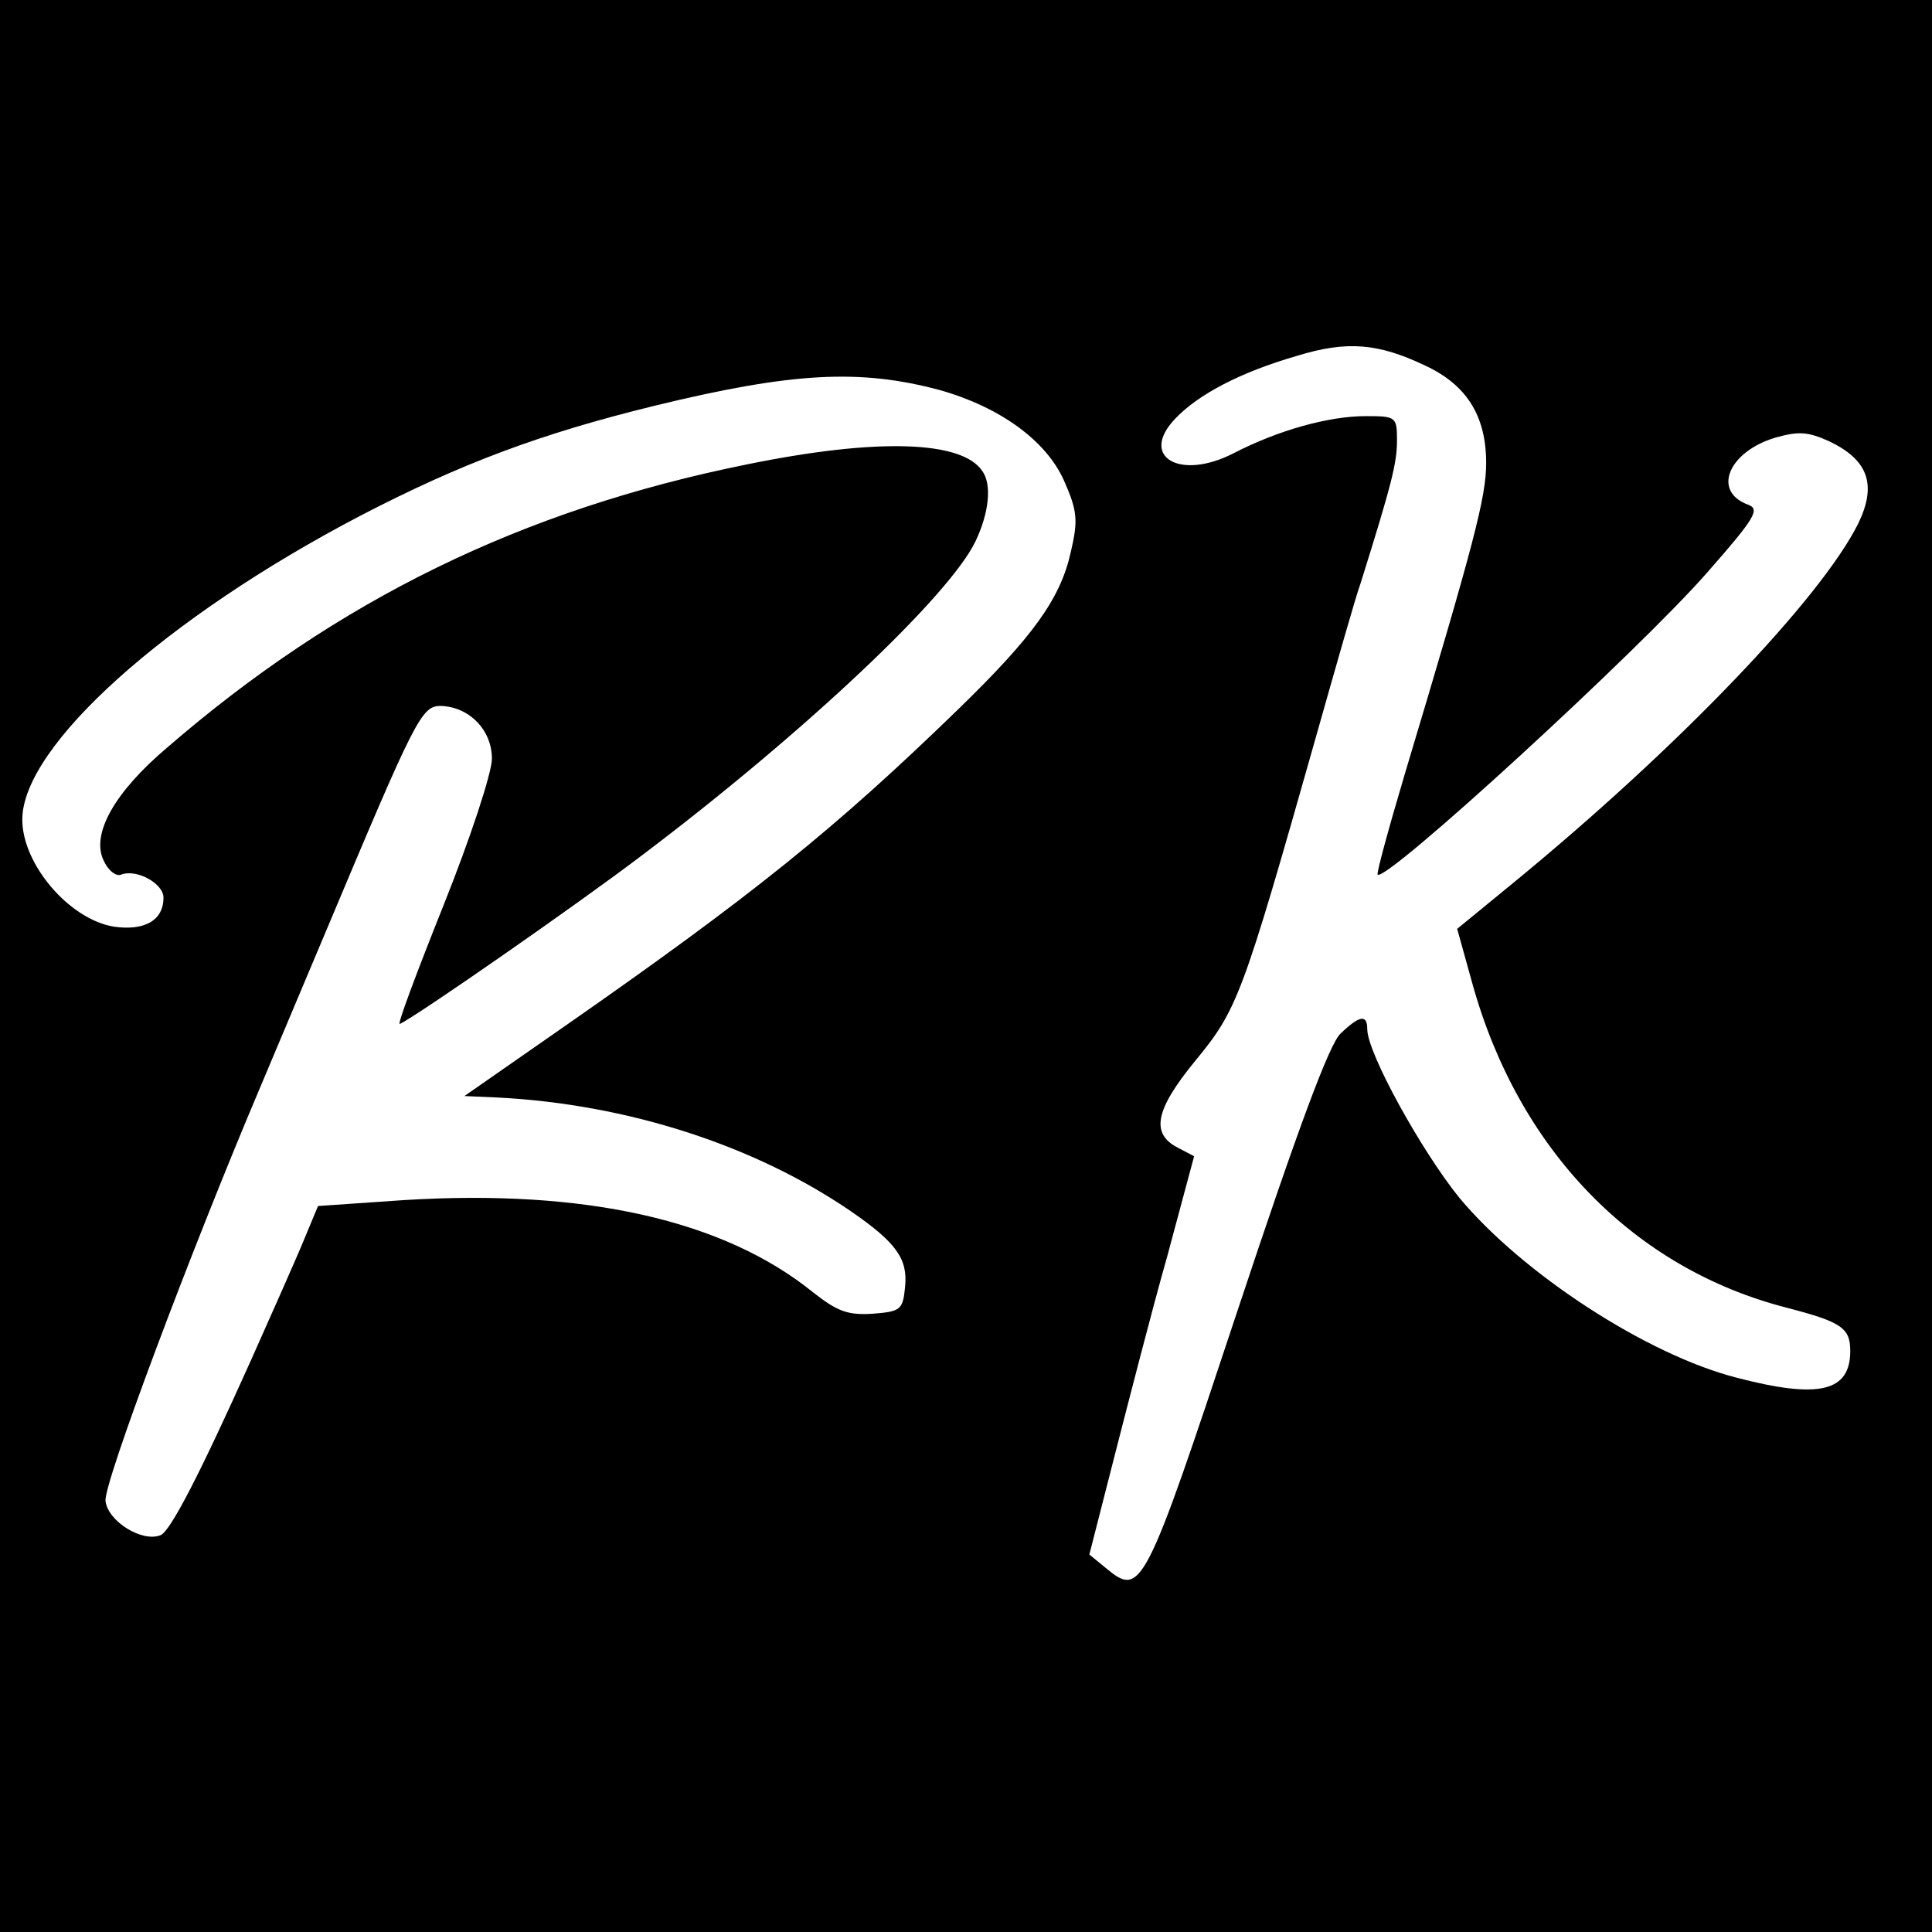 <?xml version="1.0" standalone="no"?>
<!DOCTYPE svg PUBLIC "-//W3C//DTD SVG 20010904//EN"
 "http://www.w3.org/TR/2001/REC-SVG-20010904/DTD/svg10.dtd">
<svg version="1.0" xmlns="http://www.w3.org/2000/svg"
 width="260pt" height="260pt" viewBox="0 0 260 260"
 preserveAspectRatio="xMidYMid meet">
<g transform="translate(0,260) scale(0.1,-0.1)"
fill="#000000" stroke="none">
<path d="M0 1300 l0 -1300 1300 0 1300 0 0 1300 0 1300 -1300 0 -1300 0 0
-1300z m1918 808 c56 -26 82 -68 82 -131 0 -46 -16 -107 -109 -417 -22 -74
-39 -136 -37 -137 11 -11 351 301 443 406 66 75 72 86 55 92 -48 18 -26 71 37
90 32 9 44 8 73 -5 52 -25 64 -58 39 -110 -50 -101 -243 -303 -468 -487 l-72
-59 20 -72 c62 -225 217 -385 424 -438 73 -19 85 -27 85 -58 0 -55 -42 -65
-153 -36 -121 31 -288 140 -373 242 -51 63 -124 195 -124 227 0 20 -10 19 -36
-6 -15 -14 -57 -127 -139 -374 -125 -377 -129 -385 -177 -345 l-22 18 34 133
c19 74 50 195 71 269 l36 134 -21 11 c-38 19 -32 51 23 118 56 68 63 86 161
432 28 99 55 194 61 210 42 134 49 162 49 192 0 32 -1 33 -42 33 -50 0 -118
-19 -178 -50 -72 -37 -127 -5 -79 46 31 33 88 63 164 85 68 21 110 17 173 -13z
m-653 -33 c81 -23 143 -68 167 -122 18 -41 19 -53 9 -96 -14 -63 -51 -114
-153 -213 -164 -159 -274 -248 -528 -425 l-135 -94 45 -2 c174 -9 345 -64 475
-153 61 -42 77 -64 73 -102 -3 -31 -6 -33 -44 -36 -33 -2 -47 3 -80 29 -120
97 -306 139 -550 124 l-116 -8 -15 -36 c-8 -20 -24 -56 -35 -81 -11 -25 -29
-65 -40 -90 -70 -156 -109 -231 -122 -236 -25 -10 -71 19 -74 46 -3 23 115
337 207 554 21 50 62 147 91 216 119 283 127 300 153 300 38 -1 69 -32 69 -71
0 -19 -29 -107 -65 -197 -36 -90 -63 -162 -59 -160 22 10 242 163 326 227 216
163 414 349 449 423 18 38 22 76 9 94 -27 41 -141 45 -317 9 -302 -61 -550
-182 -780 -381 -71 -60 -102 -116 -86 -151 6 -14 17 -23 24 -20 21 8 57 -12
57 -31 0 -31 -26 -45 -67 -39 -60 10 -123 84 -123 144 0 99 193 272 455 409
135 70 241 110 396 148 185 45 276 50 384 21z"/>
</g>
</svg>
